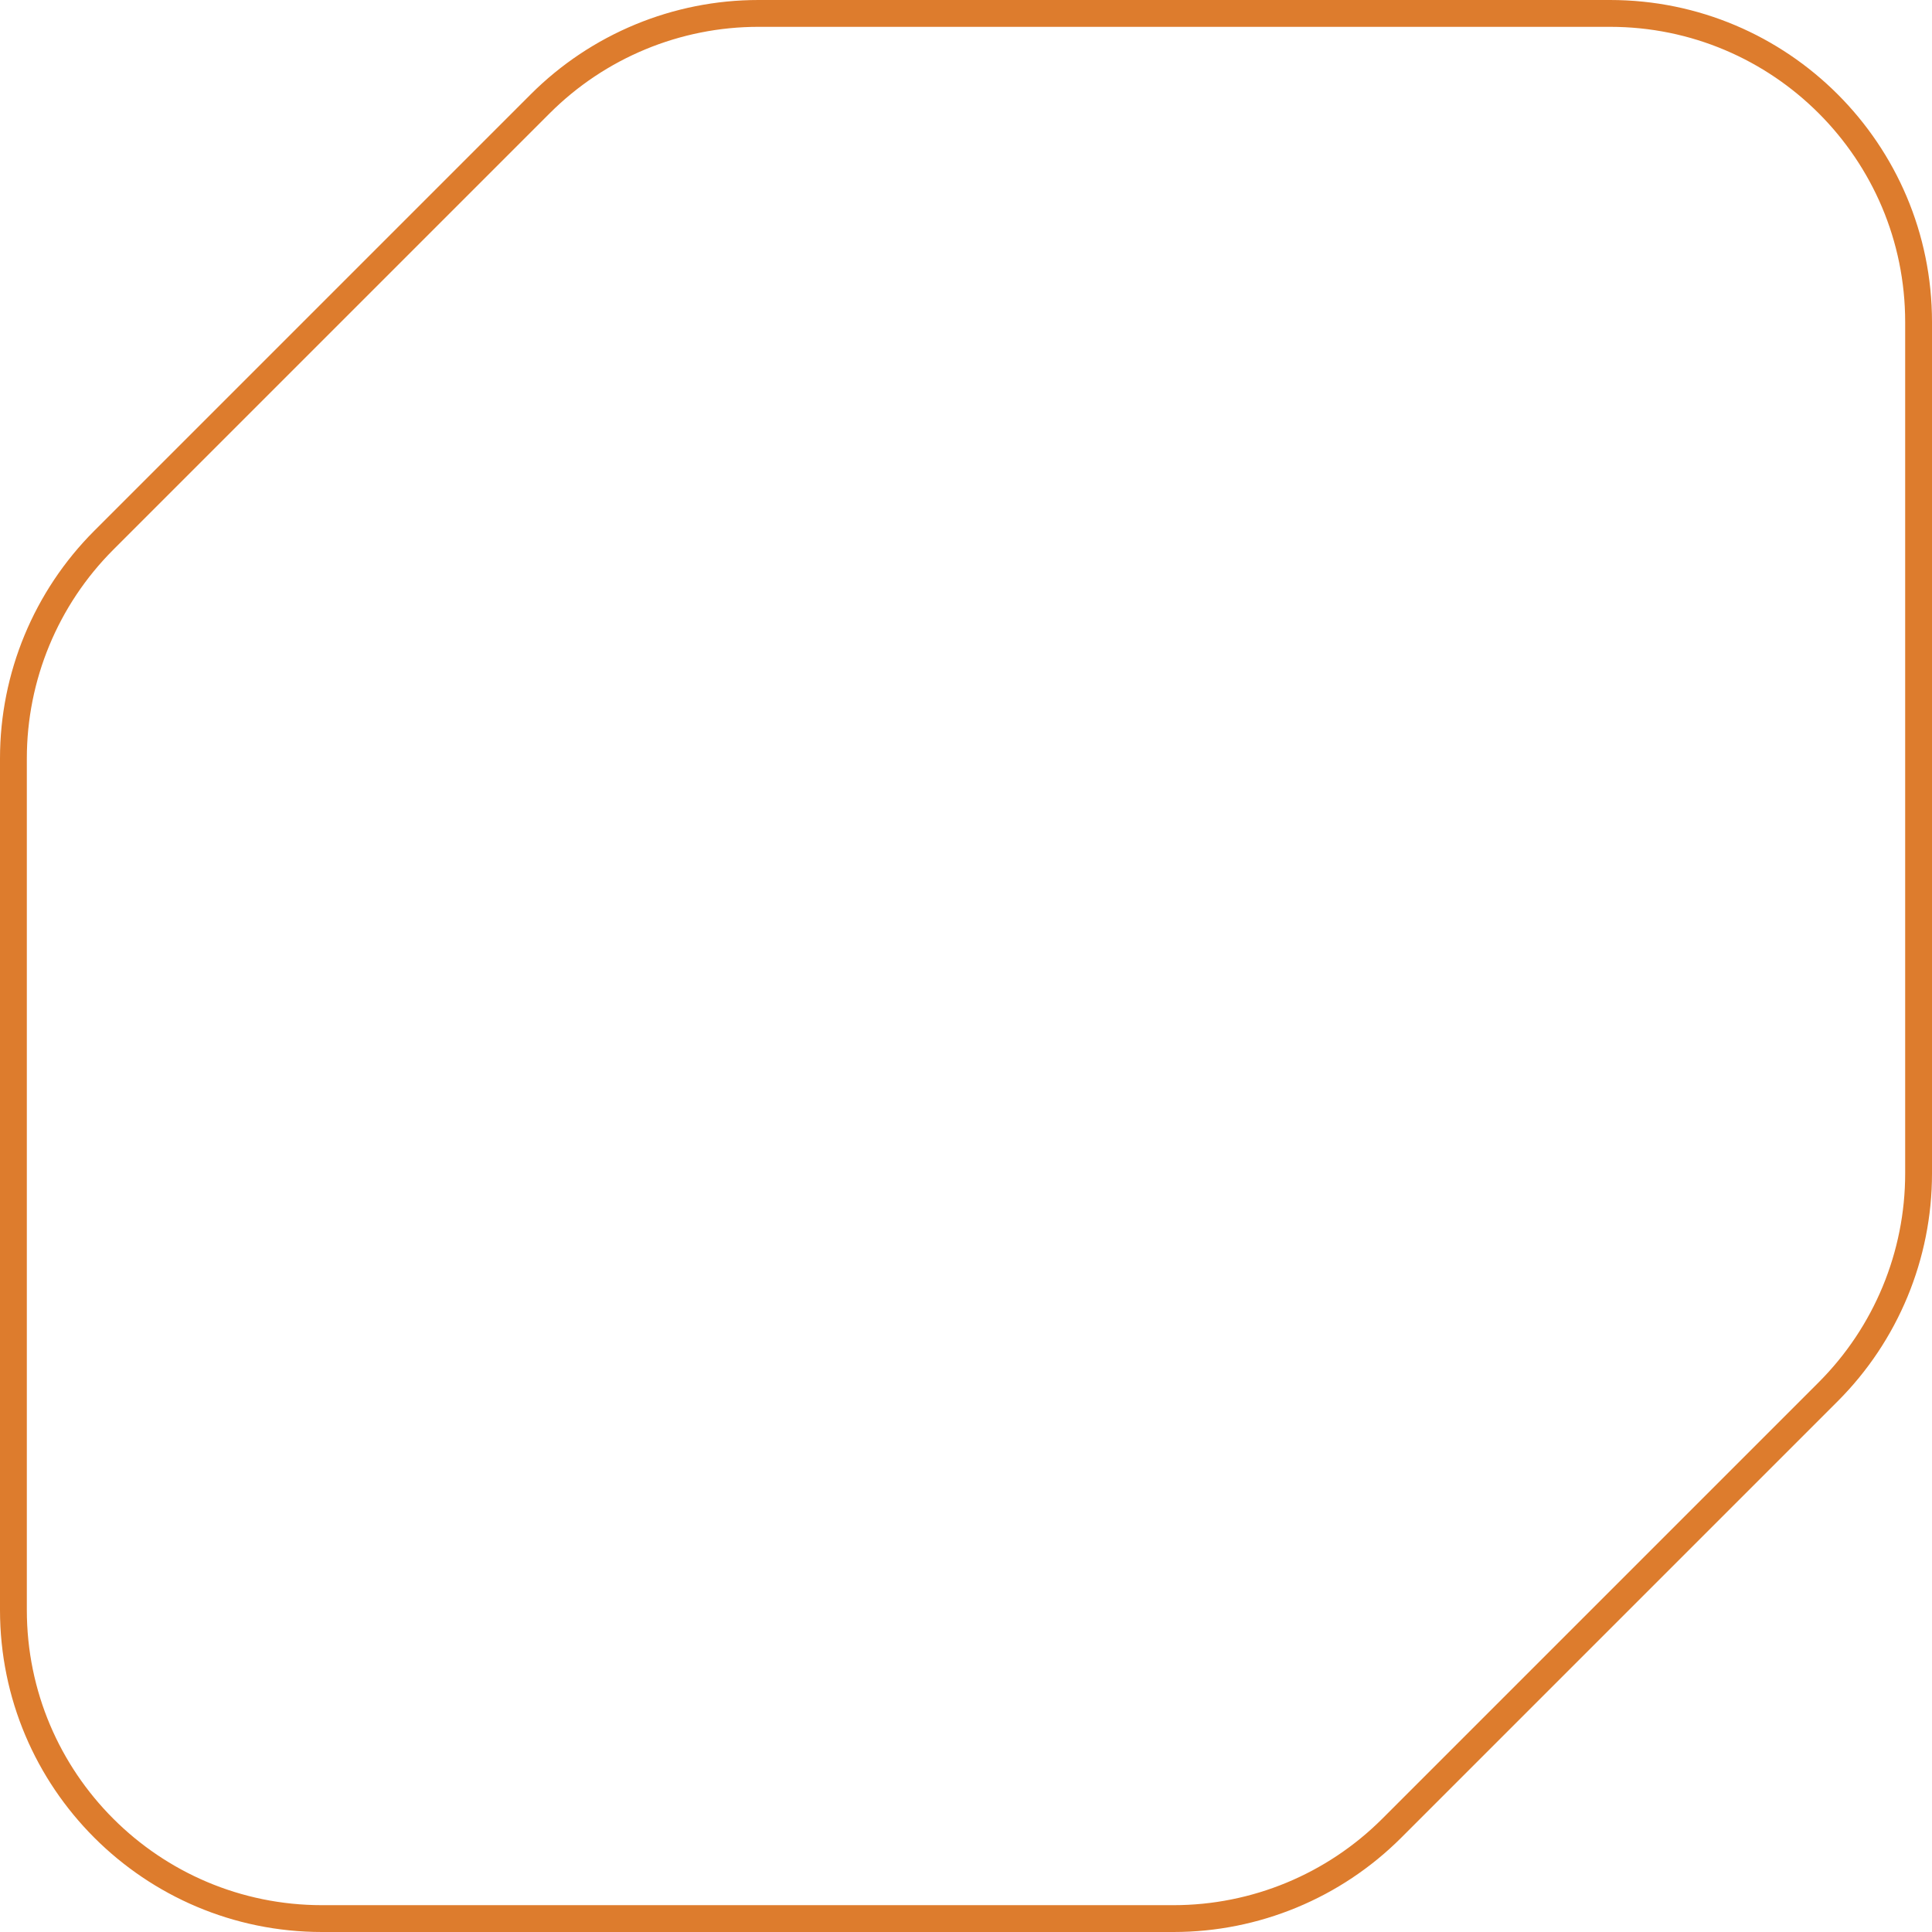 <svg width="72" height="72" viewBox="0 0 72 72" fill="none" xmlns="http://www.w3.org/2000/svg">
<path d="M20.133 3.868C22.29 1.712 25.215 0.5 28.265 0.5H60C66.351 0.5 71.5 5.649 71.5 12V43.735C71.5 46.785 70.288 49.71 68.132 51.867L51.867 68.132C49.71 70.288 46.785 71.5 43.735 71.5H12C5.649 71.5 0.5 66.351 0.5 60V28.265C0.5 25.215 1.712 22.29 3.868 20.133L20.133 3.868Z" stroke="#DD7C2D"/>
</svg>
